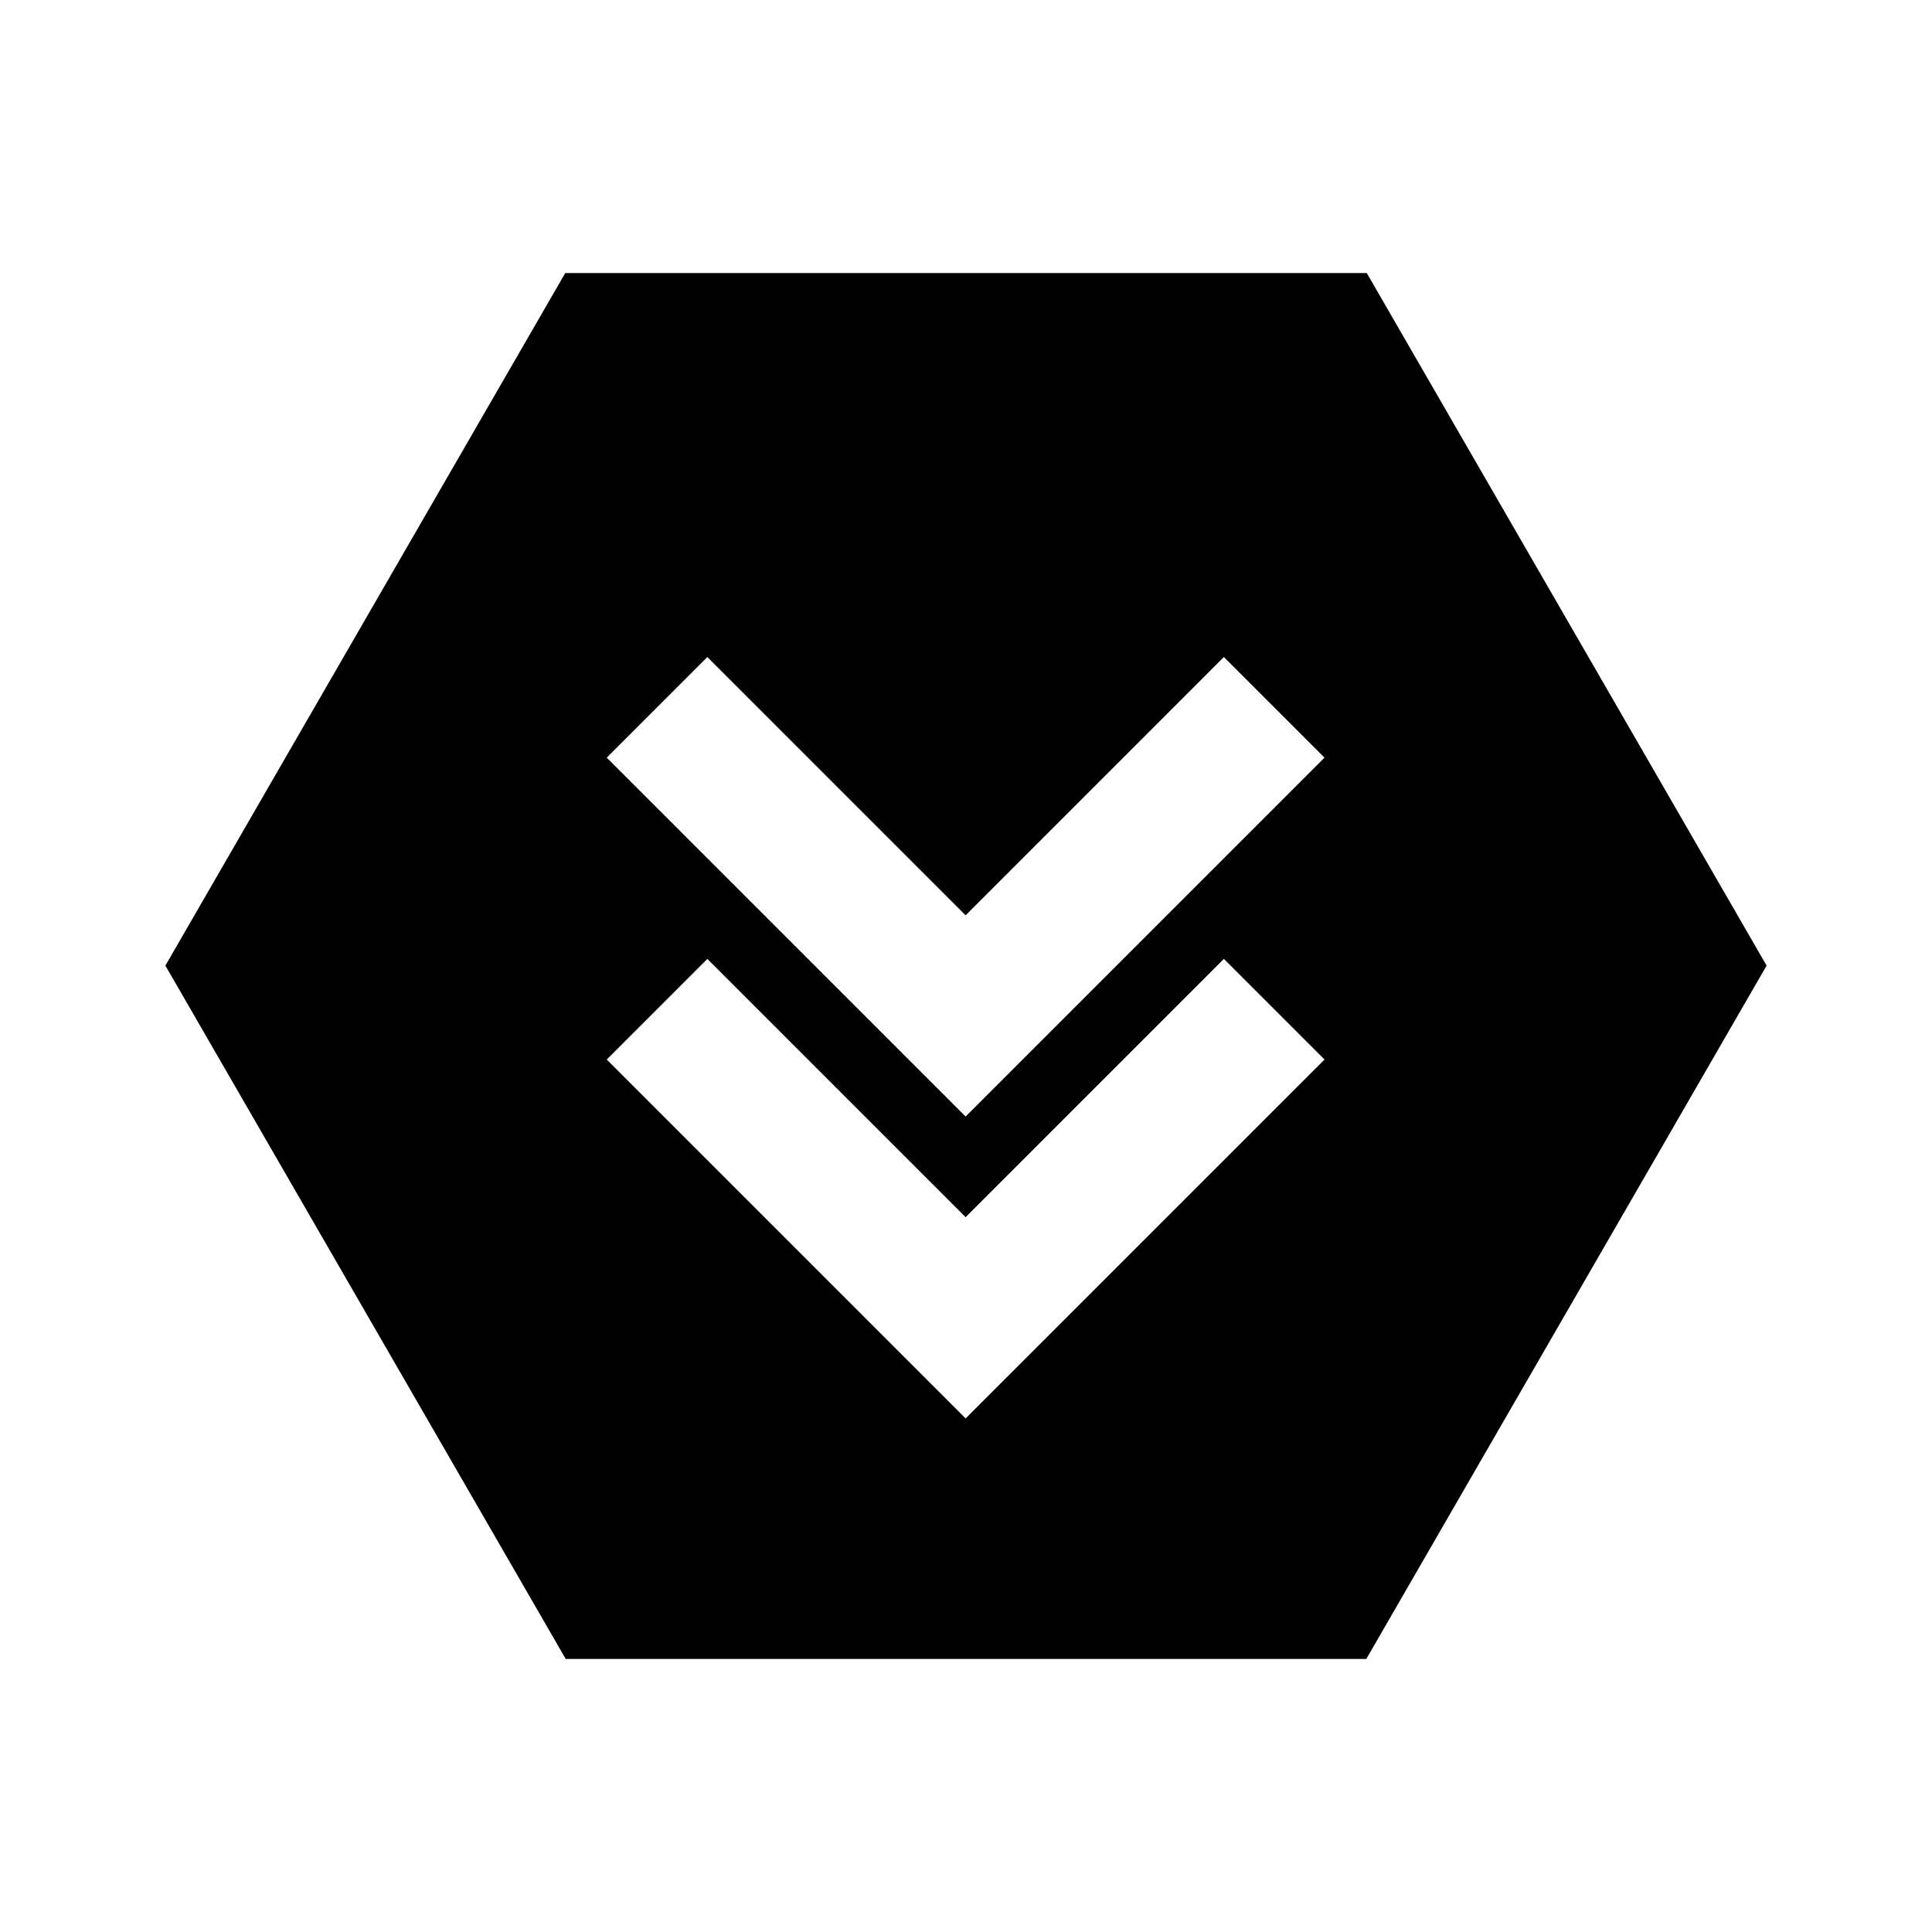 <?xml version="1.0" encoding="UTF-8"?>
<!-- Uploaded to: ICON Repo, www.svgrepo.com, Generator: ICON Repo Mixer Tools -->
<svg fill="#000000" width="800px" height="800px" version="1.1" viewBox="144 144 512 512" xmlns="http://www.w3.org/2000/svg">
 <path d="m331.46 398.12-26.668 26.668 95.109 95.109 95.113-95.113-26.668-26.668-68.449 68.449-68.438-68.445m-26.668-53.336 95.105 95.113 95.113-95.113-26.668-26.668-68.445 68.449-68.438-68.445-26.668 26.664m-116.96 55.113 105.97-183.54h212.41l105.96 183.54-106.08 183.74h-212.17l-106.09-183.74"/>
</svg>